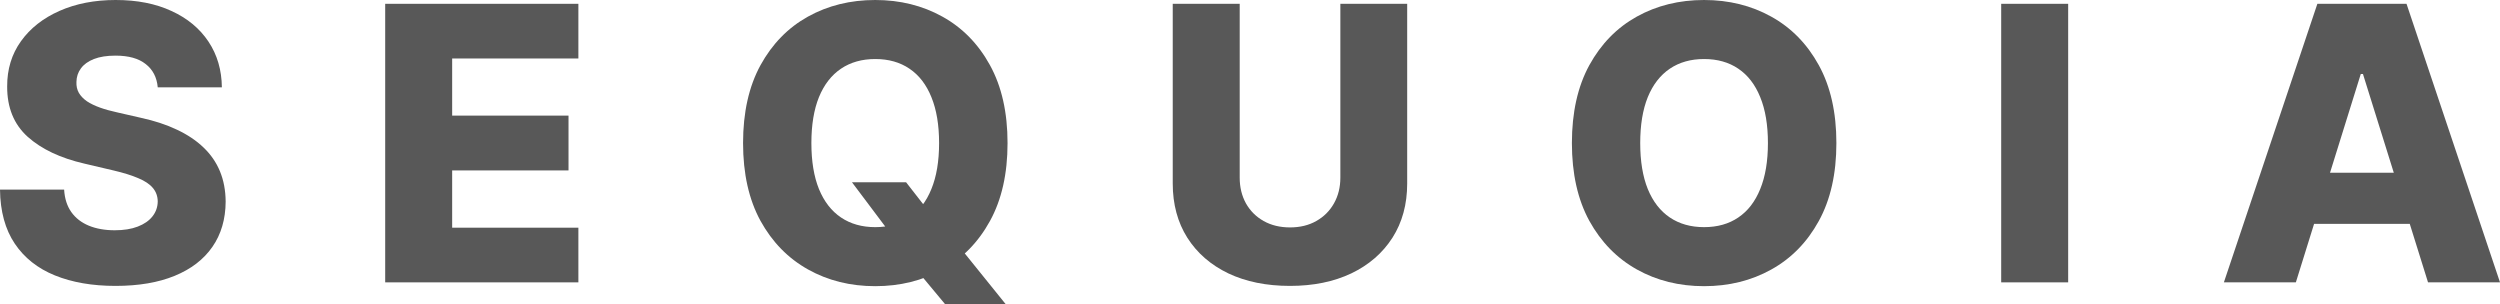 <?xml version="1.0" encoding="UTF-8"?> <svg xmlns="http://www.w3.org/2000/svg" width="485" height="59" viewBox="0 0 485 59" fill="none"><path d="M30.602 16.94C30.427 15.005 29.649 13.501 28.266 12.428C26.901 11.337 24.951 10.792 22.414 10.792C20.734 10.792 19.334 11.012 18.214 11.452C17.095 11.892 16.255 12.498 15.695 13.272C15.135 14.029 14.846 14.899 14.829 15.885C14.794 16.694 14.951 17.406 15.301 18.022C15.668 18.638 16.193 19.183 16.876 19.658C17.576 20.115 18.416 20.52 19.395 20.872C20.375 21.224 21.477 21.531 22.702 21.795L27.322 22.851C29.981 23.431 32.326 24.205 34.355 25.173C36.402 26.14 38.117 27.292 39.499 28.629C40.899 29.966 41.958 31.505 42.675 33.247C43.392 34.988 43.76 36.941 43.777 39.105C43.76 42.517 42.903 45.446 41.205 47.891C39.508 50.337 37.067 52.21 33.883 53.512C30.716 54.813 26.893 55.464 22.414 55.464C17.917 55.464 13.998 54.787 10.656 53.432C7.314 52.078 4.715 50.02 2.861 47.258C1.006 44.496 0.052 41.005 0 36.783H12.44C12.545 38.524 13.009 39.975 13.831 41.136C14.654 42.297 15.782 43.177 17.217 43.775C18.669 44.373 20.349 44.672 22.256 44.672C24.006 44.672 25.493 44.435 26.718 43.96C27.96 43.485 28.914 42.825 29.579 41.981C30.243 41.136 30.585 40.169 30.602 39.078C30.585 38.058 30.27 37.187 29.657 36.466C29.045 35.727 28.1 35.094 26.823 34.566C25.563 34.021 23.953 33.52 21.994 33.062L16.377 31.743C11.723 30.67 8.057 28.937 5.38 26.545C2.703 24.135 1.374 20.88 1.391 16.782C1.374 13.44 2.266 10.511 4.068 7.995C5.87 5.48 8.364 3.518 11.548 2.111C14.732 0.704 18.363 0 22.44 0C26.604 0 30.217 0.712 33.279 2.137C36.359 3.545 38.747 5.524 40.444 8.074C42.141 10.625 43.008 13.58 43.042 16.94H30.602Z" fill="#585858"></path><path d="M74.728 54.778V0.739H112.206V11.346H87.719V22.428H110.291V33.062H87.719V44.171H112.206V54.778H74.728Z" fill="#585858"></path><path d="M165.282 35.358H175.78L180.242 41.084L186.095 47.839L195.097 59H183.339L177.04 51.427L173.313 46.044L165.282 35.358ZM195.464 27.759C195.464 33.704 194.327 38.744 192.052 42.878C189.778 47.012 186.698 50.152 182.814 52.298C178.947 54.444 174.608 55.517 169.796 55.517C164.967 55.517 160.619 54.435 156.752 52.272C152.885 50.108 149.815 46.968 147.54 42.852C145.283 38.718 144.154 33.687 144.154 27.759C144.154 21.813 145.283 16.773 147.54 12.639C149.815 8.505 152.885 5.365 156.752 3.219C160.619 1.073 164.967 0 169.796 0C174.608 0 178.947 1.073 182.814 3.219C186.698 5.365 189.778 8.505 192.052 12.639C194.327 16.773 195.464 21.813 195.464 27.759ZM182.184 27.759C182.184 24.24 181.685 21.267 180.688 18.84C179.708 16.412 178.291 14.574 176.436 13.325C174.599 12.076 172.386 11.452 169.796 11.452C167.224 11.452 165.011 12.076 163.156 13.325C161.301 14.574 159.875 16.412 158.878 18.84C157.898 21.267 157.408 24.24 157.408 27.759C157.408 31.277 157.898 34.25 158.878 36.677C159.875 39.105 161.301 40.943 163.156 42.192C165.011 43.441 167.224 44.065 169.796 44.065C172.386 44.065 174.599 43.441 176.436 42.192C178.291 40.943 179.708 39.105 180.688 36.677C181.685 34.25 182.184 31.277 182.184 27.759Z" fill="#585858"></path><path d="M260.029 0.739H272.994V35.595C272.994 39.624 272.04 43.133 270.133 46.123C268.226 49.096 265.566 51.401 262.155 53.037C258.743 54.655 254.78 55.464 250.265 55.464C245.699 55.464 241.709 54.655 238.297 53.037C234.886 51.401 232.235 49.096 230.345 46.123C228.455 43.133 227.511 39.624 227.511 35.595V0.739H240.502V34.461C240.502 36.325 240.905 37.988 241.709 39.448C242.532 40.908 243.678 42.051 245.148 42.878C246.617 43.705 248.323 44.118 250.265 44.118C252.208 44.118 253.905 43.705 255.357 42.878C256.827 42.051 257.973 40.908 258.795 39.448C259.617 37.988 260.029 36.325 260.029 34.461V0.739Z" fill="#585858"></path><path d="M356.258 27.759C356.258 33.704 355.121 38.744 352.846 42.878C350.572 47.012 347.492 50.152 343.608 52.298C339.741 54.444 335.402 55.517 330.59 55.517C325.761 55.517 321.413 54.435 317.546 52.272C313.679 50.108 310.609 46.968 308.334 42.852C306.077 38.718 304.948 33.687 304.948 27.759C304.948 21.813 306.077 16.773 308.334 12.639C310.609 8.505 313.679 5.365 317.546 3.219C321.413 1.073 325.761 0 330.59 0C335.402 0 339.741 1.073 343.608 3.219C347.492 5.365 350.572 8.505 352.846 12.639C355.121 16.773 356.258 21.813 356.258 27.759ZM342.978 27.759C342.978 24.24 342.479 21.267 341.482 18.84C340.502 16.412 339.085 14.574 337.23 13.325C335.393 12.076 333.18 11.452 330.59 11.452C328.018 11.452 325.805 12.076 323.95 13.325C322.095 14.574 320.669 16.412 319.672 18.84C318.692 21.267 318.202 24.24 318.202 27.759C318.202 31.277 318.692 34.25 319.672 36.677C320.669 39.105 322.095 40.943 323.95 42.192C325.805 43.441 328.018 44.065 330.59 44.065C333.18 44.065 335.393 43.441 337.23 42.192C339.085 40.943 340.502 39.105 341.482 36.677C342.479 34.25 342.978 31.277 342.978 27.759Z" fill="#585858"></path><path d="M401.224 0.739V54.778H388.232V0.739H401.224Z" fill="#585858"></path><path d="M445.396 54.778H431.433L449.569 0.739H466.864L485 54.778H471.037L458.413 14.354H457.993L445.396 54.778ZM443.532 33.511H472.717V43.432H443.532V33.511Z" fill="#585858"></path></svg> 